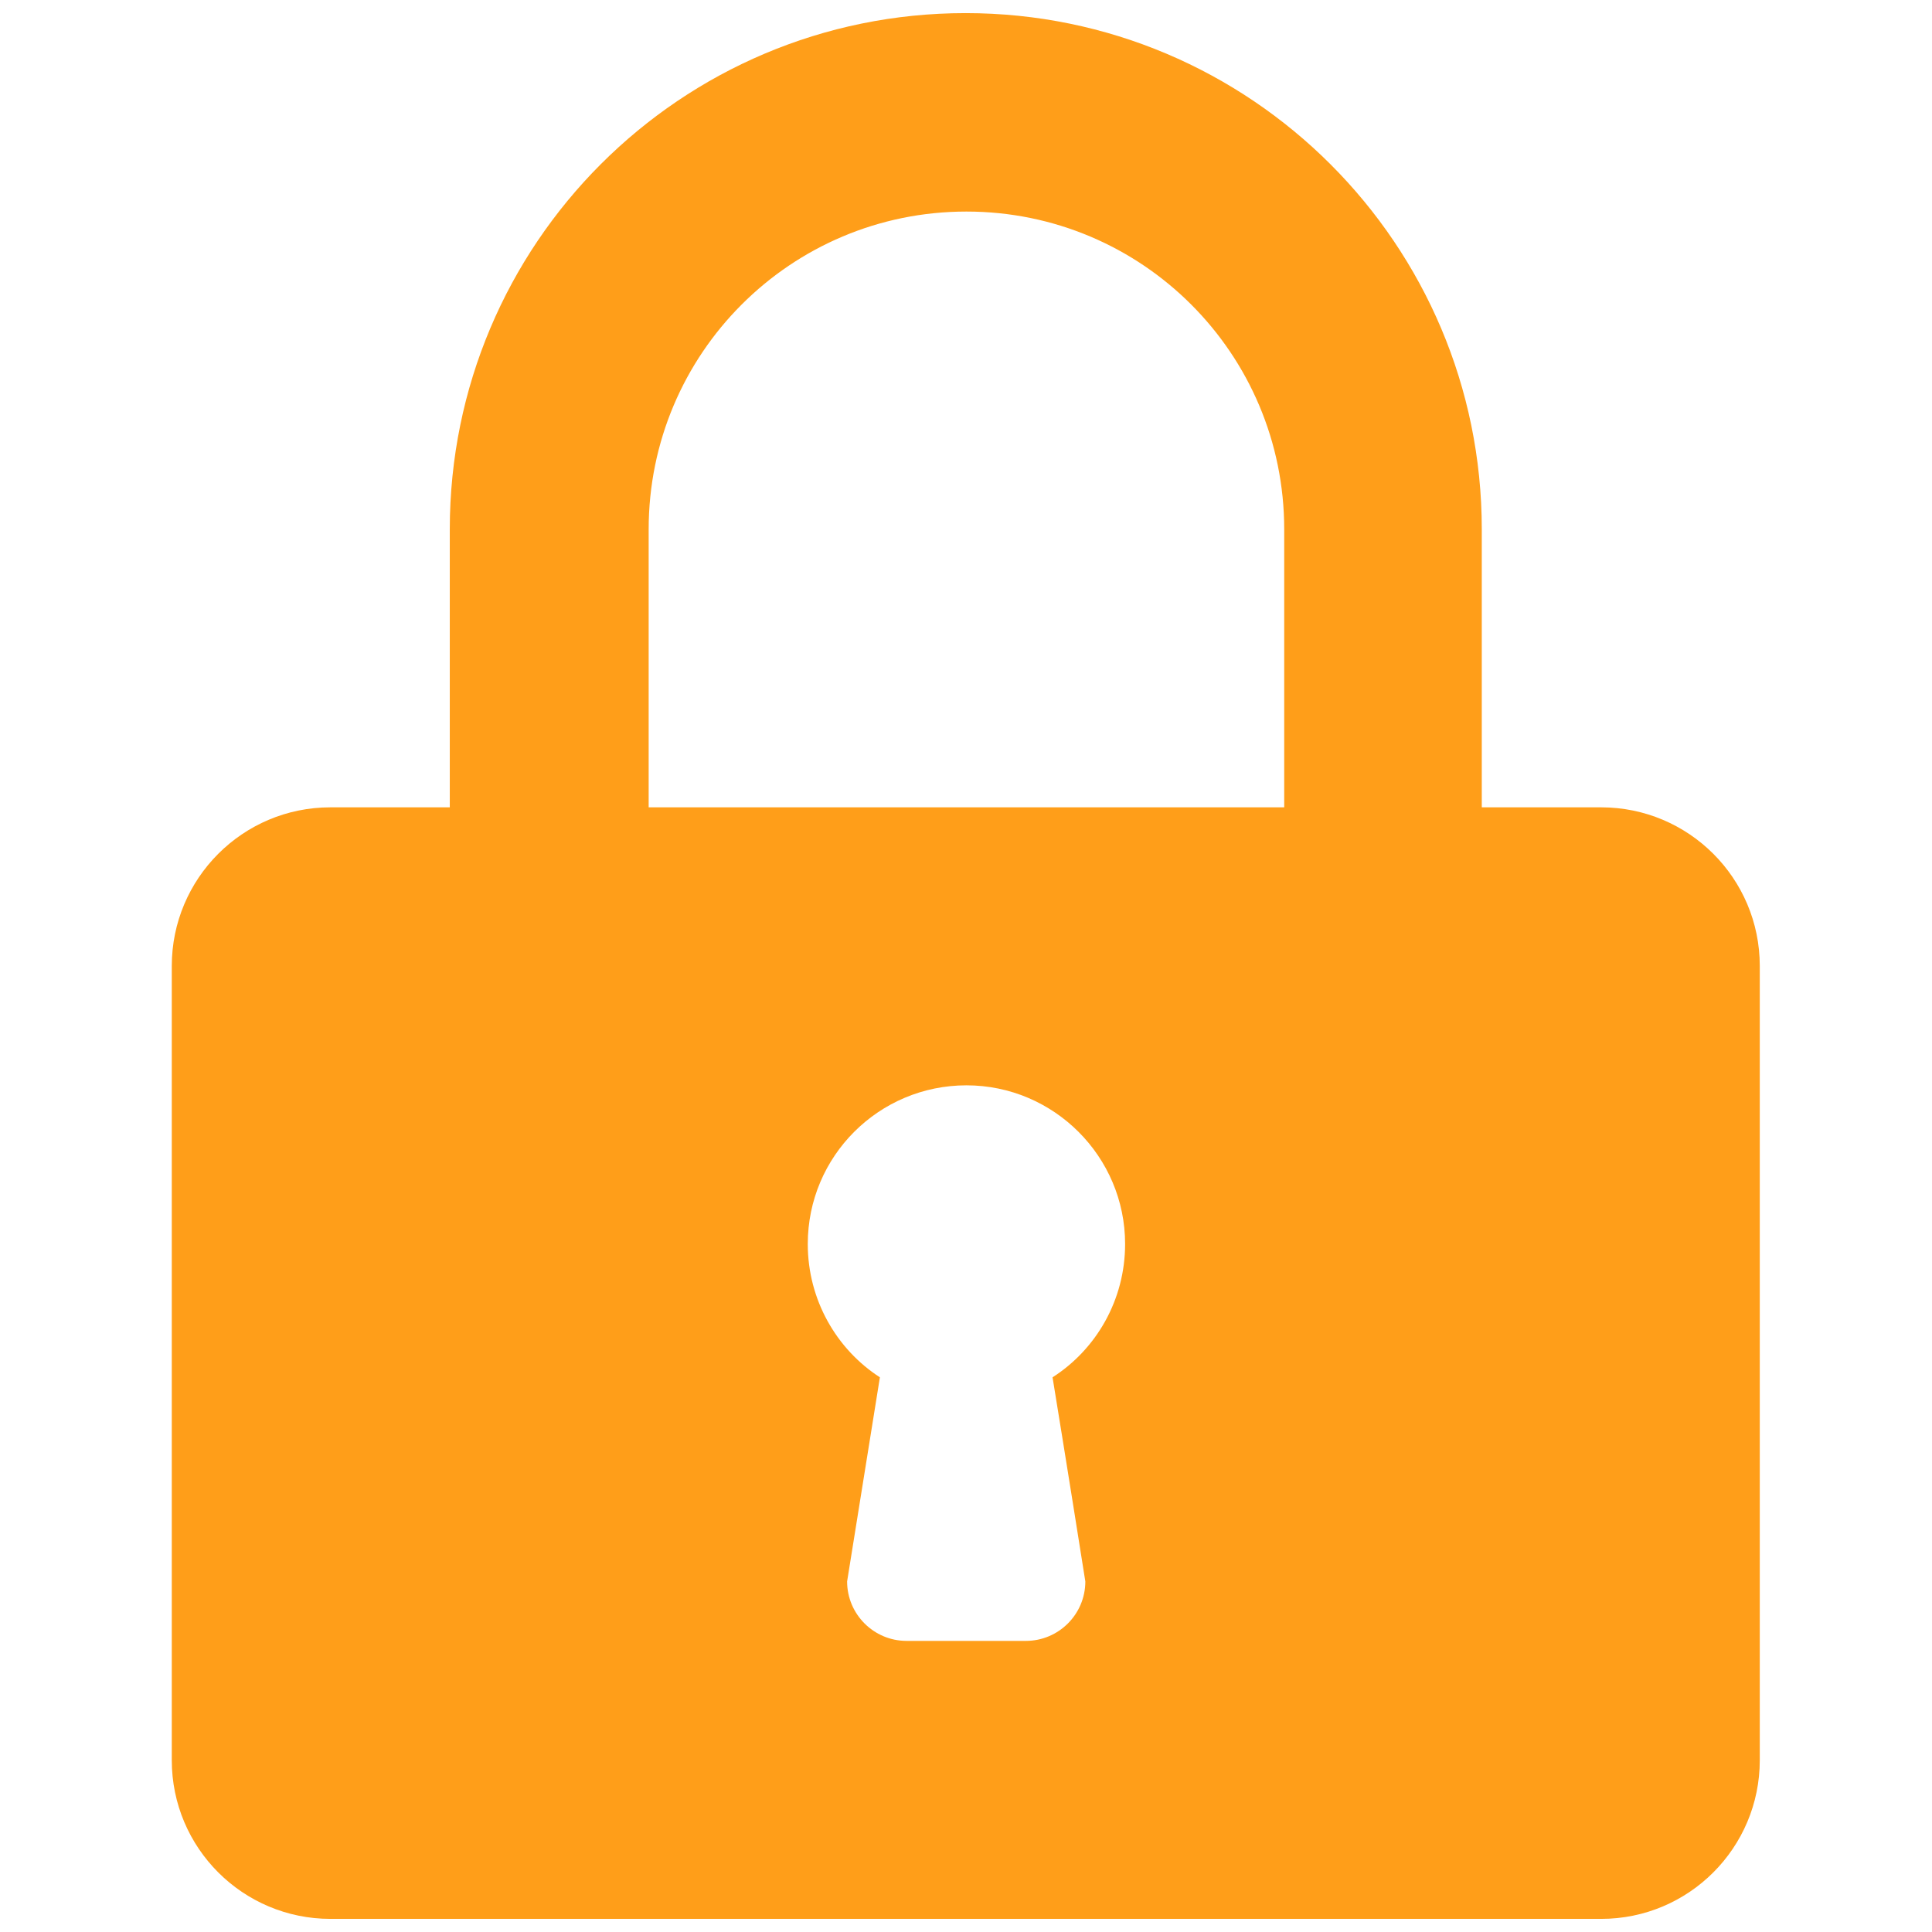 <?xml version="1.0" encoding="utf-8"?>
<!-- Generator: Adobe Illustrator 19.0.0, SVG Export Plug-In . SVG Version: 6.00 Build 0)  -->
<svg version="1.1" id="Layer_1" xmlns="http://www.w3.org/2000/svg" xmlns:xlink="http://www.w3.org/1999/xlink" x="0px" y="0px"
	 viewBox="-18 199.9 442 442" style="enable-background:new -18 199.9 442 442;" xml:space="preserve">
<style type="text/css">
	.st0{fill:#FF9E19;}
</style>
<path class="st0" d="M84.9,321v63.6H57.6c-20.1,0-36.3,16.3-36.3,36.3v181.7c0,20.1,16.3,36.3,36.3,36.3h290.7
	c20.1,0,36.3-16.3,36.3-36.3V420.9c0-20.1-16.3-36.3-36.3-36.3h-27.3V321c0-65.2-52.9-118.1-118.1-118.1S84.9,255.7,84.9,321z
	 M130.4,384.5V321c0-40.2,32.5-72.7,72.7-72.7s72.7,32.5,72.7,72.7v63.6H130.4V384.5z M166.8,484.5c0-20.1,16.3-36.3,36.3-36.3
	s36.3,16.3,36.3,36.3c0,12.8-6.6,24.1-16.6,30.5c0,0,3.5,21.4,7.5,46.7c0,7.5-6.1,13.6-13.6,13.6h-27.3c-7.5,0-13.6-6.1-13.6-13.6
	l7.5-46.7C173.4,508.6,166.8,497.3,166.8,484.5z"/>
</svg>
